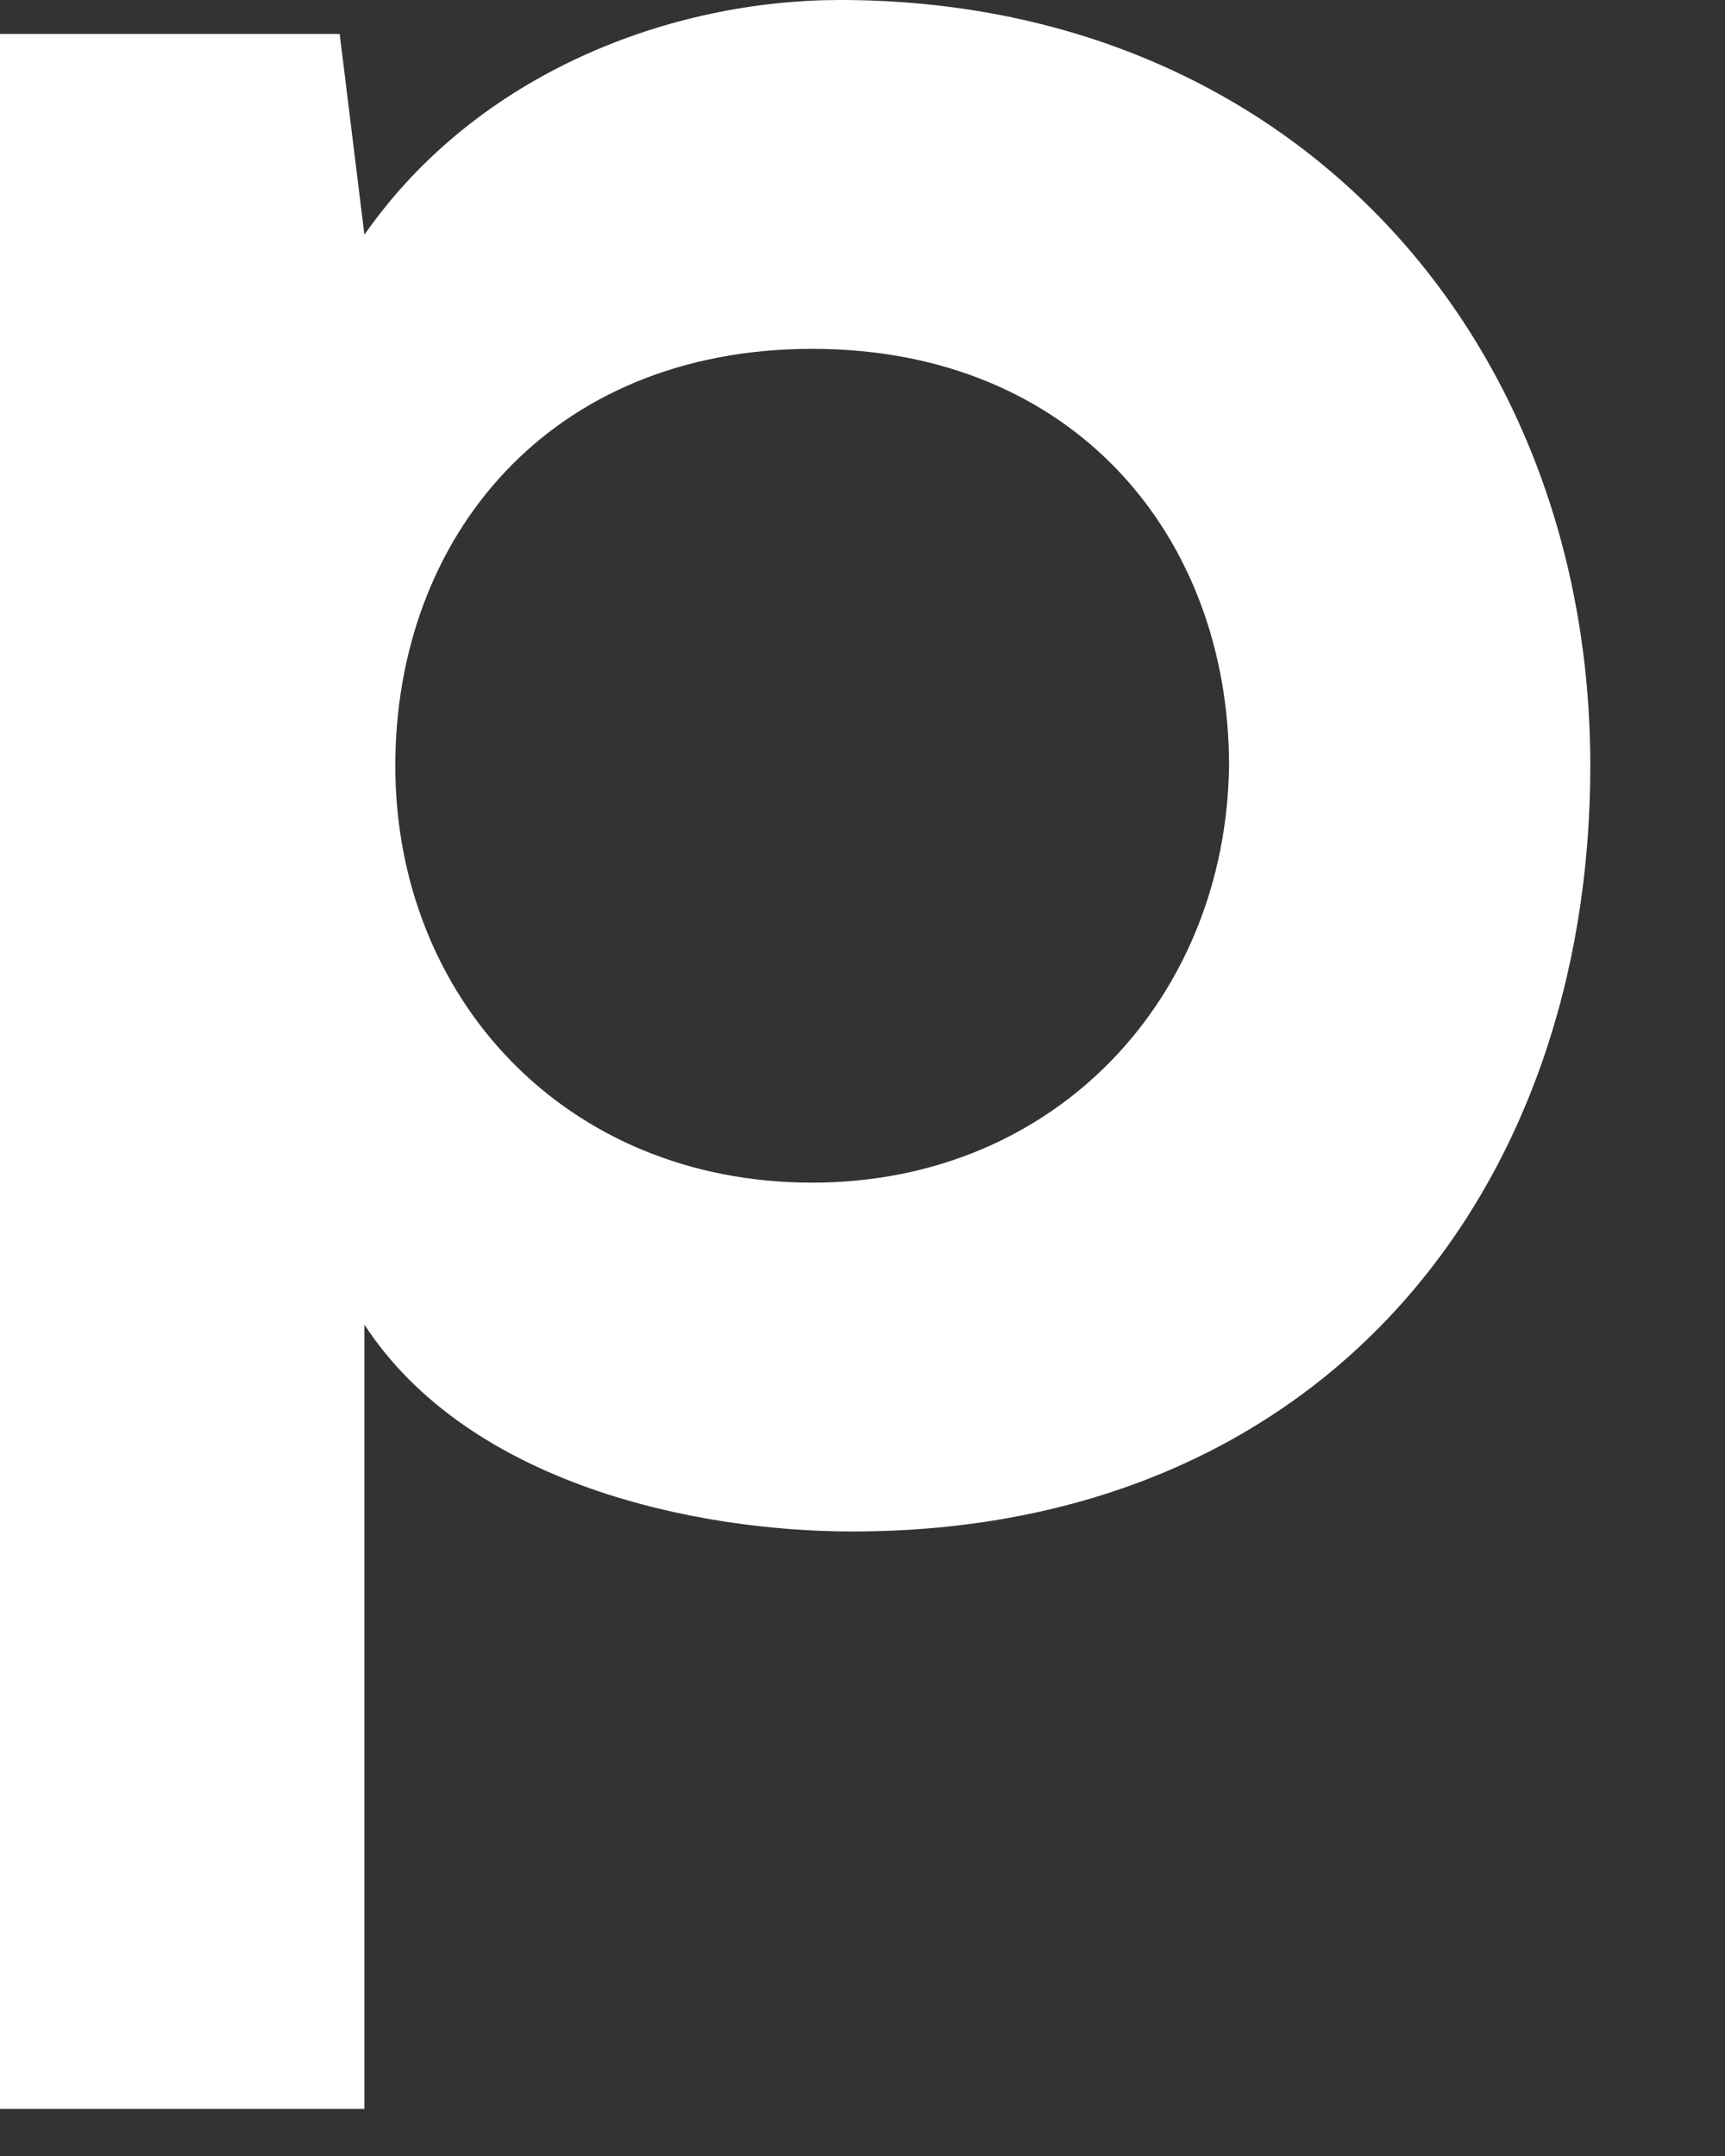 <?xml version="1.0" encoding="utf-8"?>
<svg xmlns="http://www.w3.org/2000/svg" fill="none" height="100%" overflow="visible" preserveAspectRatio="none" style="display: block;" viewBox="0 0 12 15" width="100%">
<rect x="0" y="0" width="12" height="15" fill="#333333" stroke="none"/>
<path clip-rule="evenodd" d="M2.535 14.672V9.216C3.265 10.333 4.855 10.655 5.929 10.655C9.194 10.655 11.063 8.292 11.063 5.328C11.063 2.342 8.98 0 5.843 0C4.683 0 3.33 0.494 2.535 1.633L2.363 0.236H0V14.672H2.535ZM5.65 8.228C3.931 8.228 2.75 6.939 2.75 5.328C2.75 3.738 3.824 2.427 5.65 2.427C7.476 2.427 8.55 3.738 8.55 5.328C8.528 6.939 7.347 8.228 5.65 8.228Z" fill="white" fill-rule="evenodd" id="Vector"/>
</svg>